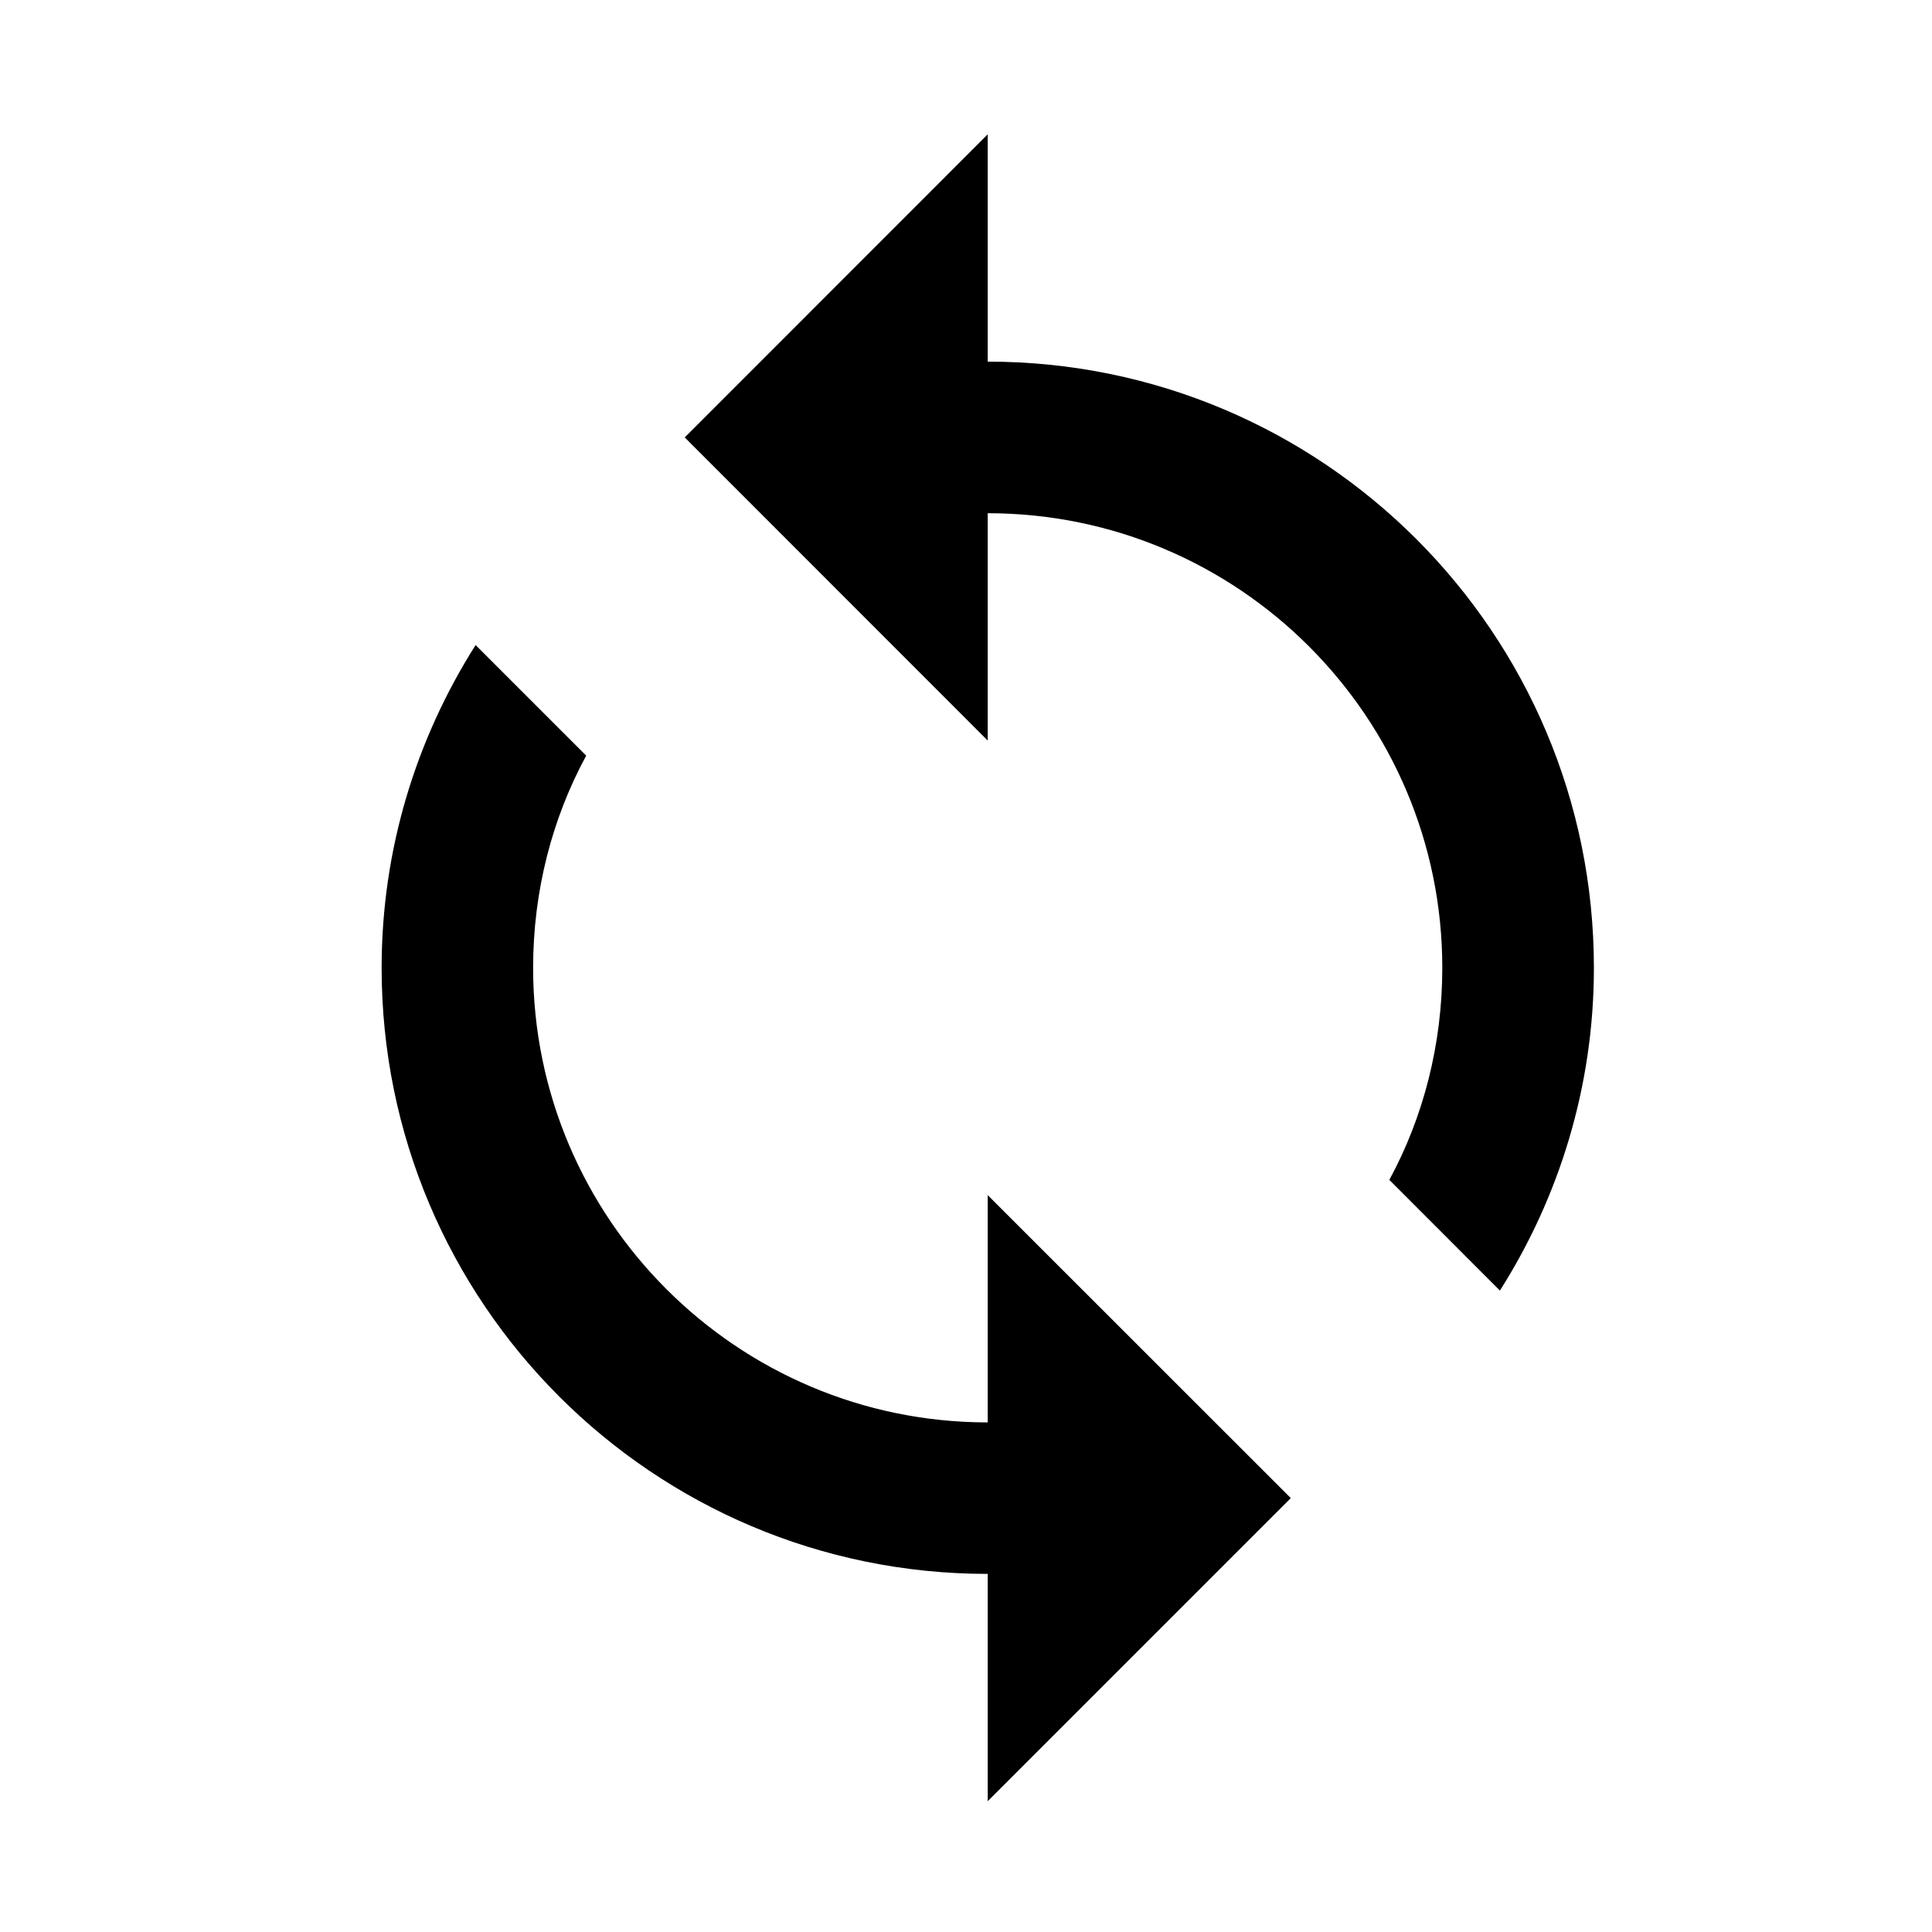 <svg width="17" height="17" viewBox="0 0 17 17" fill="none" xmlns="http://www.w3.org/2000/svg">
<g clip-path="url(#clip0_104_2247)">
<path d="M8.691 3.182V1.182L6.025 3.849L8.691 6.516V4.516C10.898 4.516 12.691 6.309 12.691 8.516C12.691 9.189 12.525 9.829 12.225 10.382L13.198 11.356C13.718 10.536 14.025 9.562 14.025 8.516C14.025 5.569 11.638 3.182 8.691 3.182ZM8.691 12.516C6.485 12.516 4.691 10.722 4.691 8.516C4.691 7.842 4.858 7.202 5.158 6.649L4.185 5.676C3.665 6.496 3.358 7.469 3.358 8.516C3.358 11.462 5.745 13.849 8.691 13.849V15.849L11.358 13.182L8.691 10.516V12.516Z" fill="black"/>
</g>
<defs>
<clipPath id="clip0_104_2247">
<rect width="16" height="16" fill="white" transform="translate(0.691 0.516)"/>
</clipPath>
</defs>
</svg>
